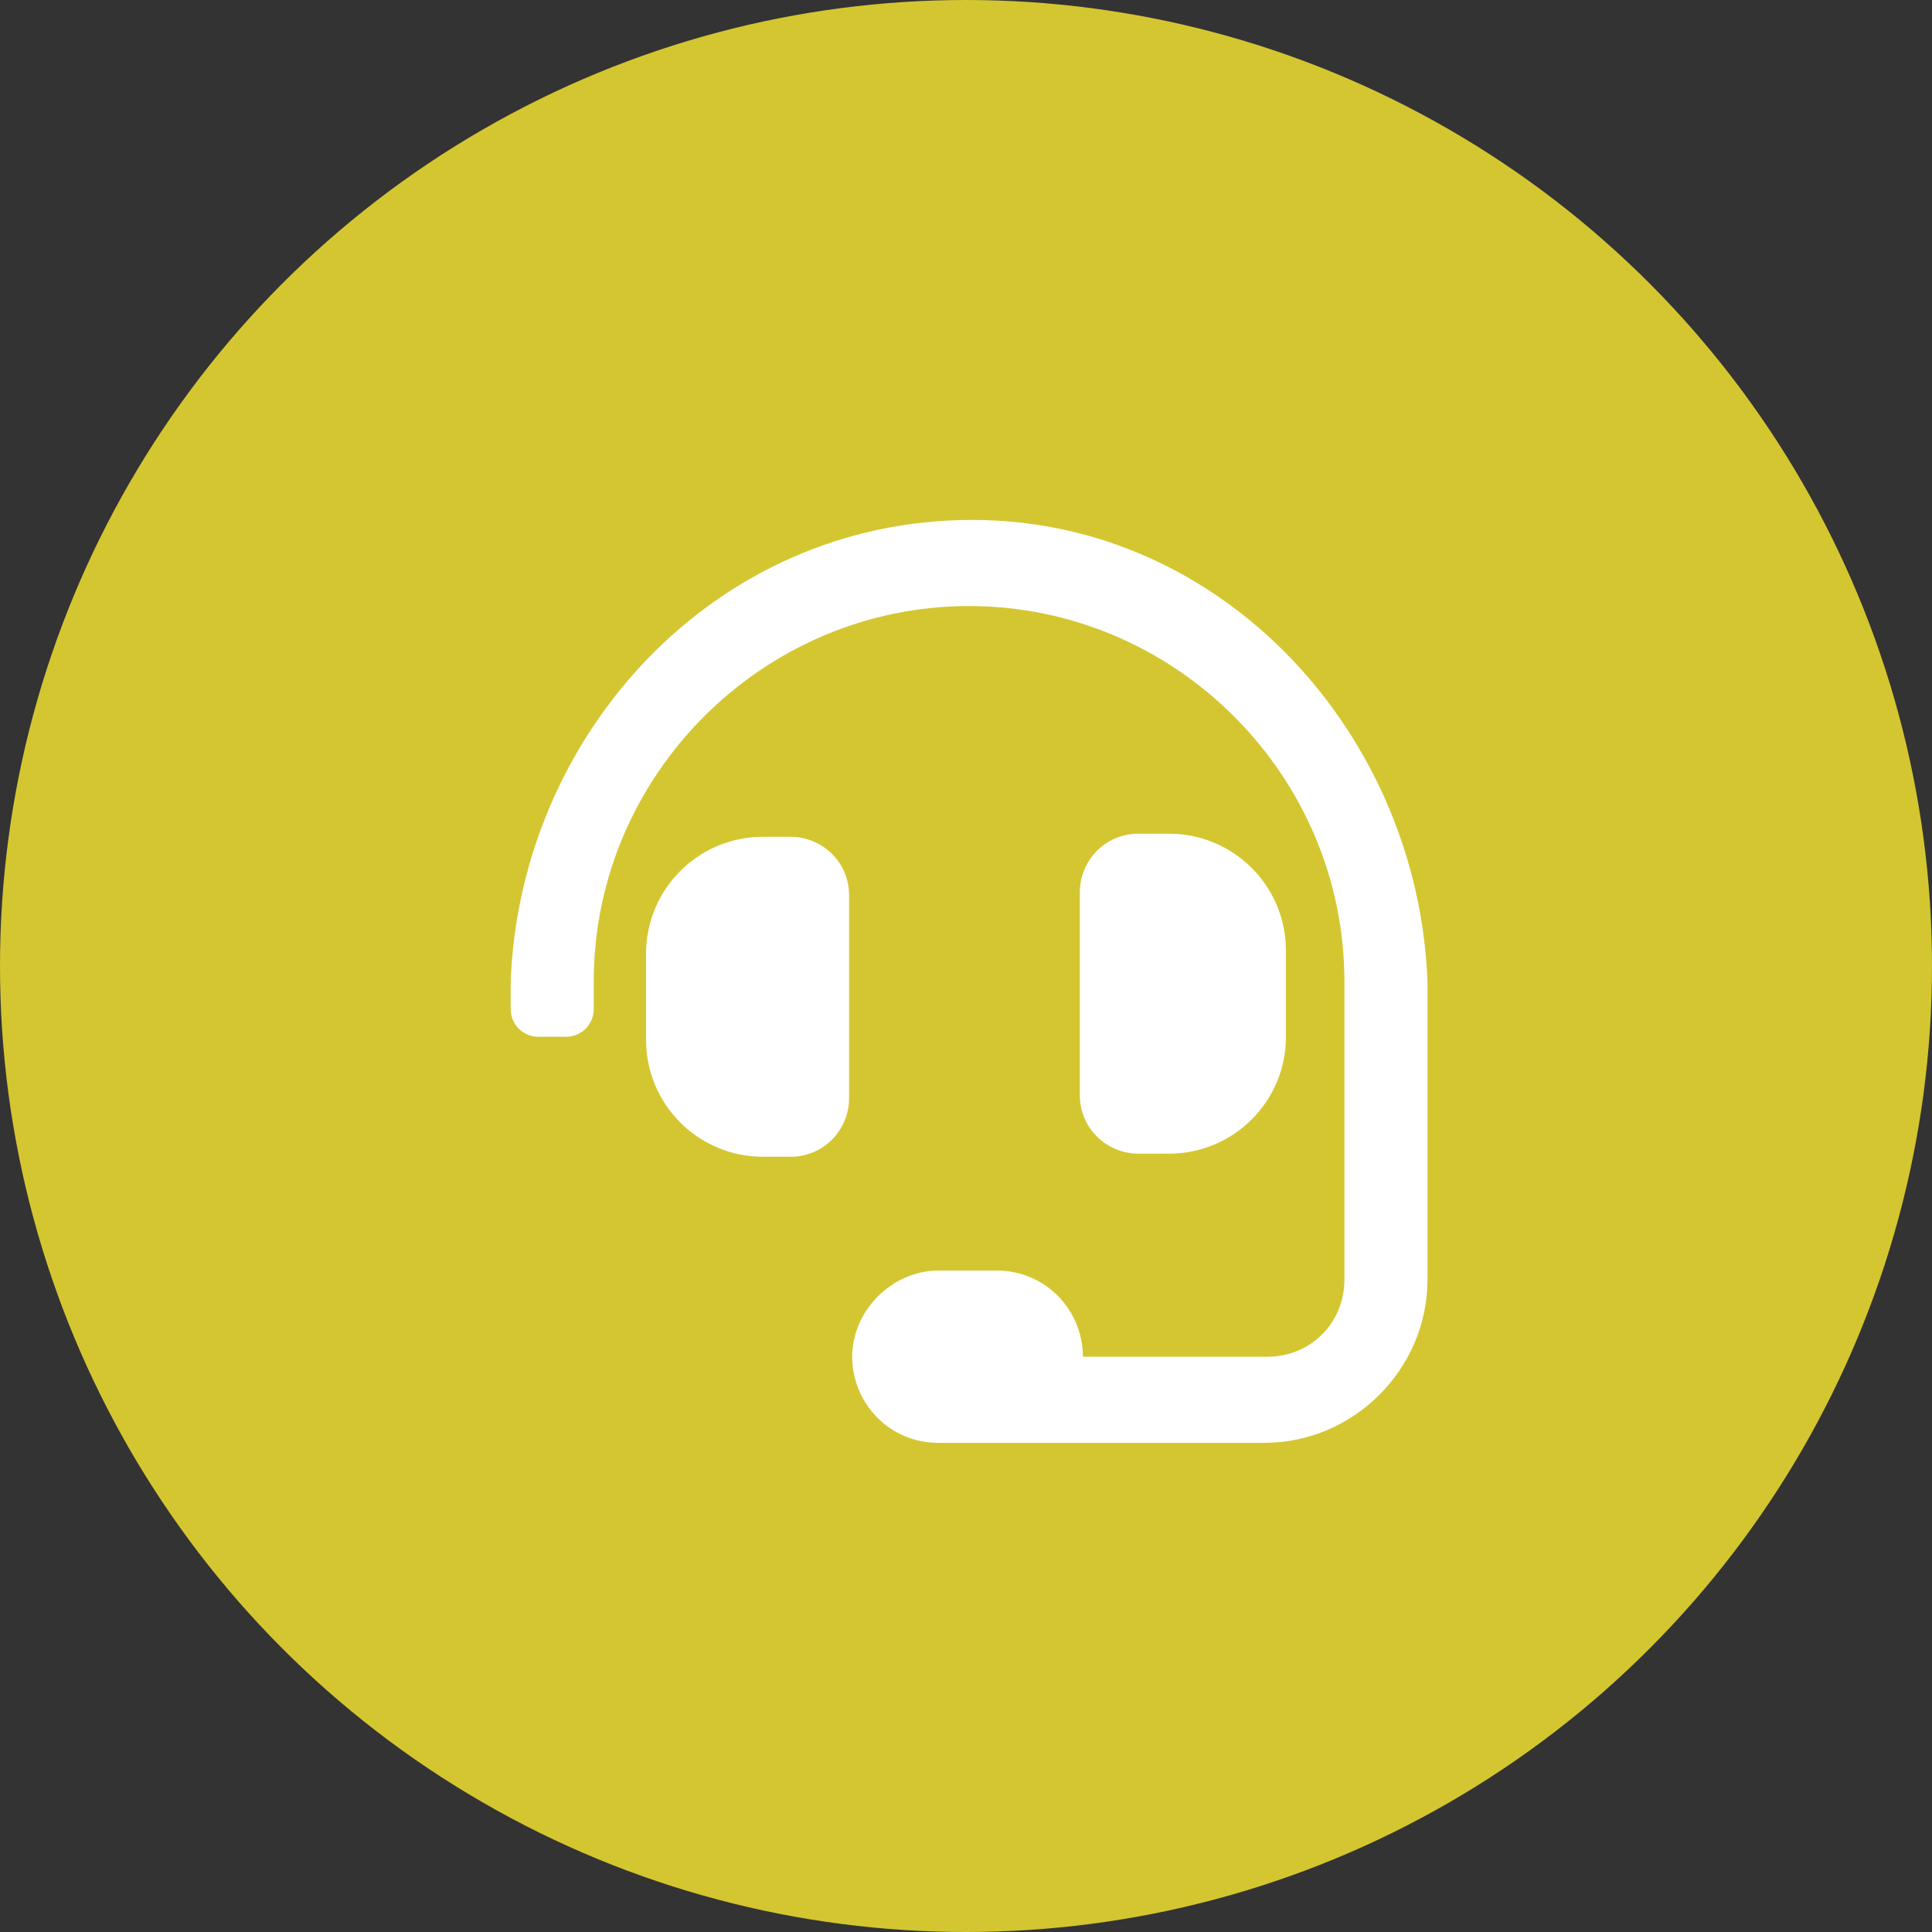 <?xml version="1.0" encoding="utf-8"?>
<!-- Generator: Adobe Illustrator 23.0.1, SVG Export Plug-In . SVG Version: 6.00 Build 0)  -->
<!DOCTYPE svg PUBLIC "-//W3C//DTD SVG 1.1//EN" "http://www.w3.org/Graphics/SVG/1.1/DTD/svg11.dtd">
<svg version="1.1" id="Pagina_inicia_Movil" xmlns:x="http://ns.adobe.com/Extensibility/1.0/" xmlns:i="http://ns.adobe.com/AdobeIllustrator/10.0/" xmlns:graph="http://ns.adobe.com/Graphs/1.0/"
	 xmlns="http://www.w3.org/2000/svg" xmlns:xlink="http://www.w3.org/1999/xlink" x="0px" y="0px" viewBox="0 0 62.8 62.8"
	 style="enable-background:new 0 0 62.8 62.8;" xml:space="preserve">
<rect x="0" y="0" width="62.8" height="62.8" fill="#333333" stroke="none"/>
<title>servicio-2</title>
<circle style="fill:#D4C630;" cx="31.4" cy="31.4" r="31.4"/>
<g>
	<path style="fill:#FFFFFF;" d="M46.4,31.9v9.7c0,2.9-2.4,5.3-5.3,5.3H30.5c-1.6,0-2.8-1.3-2.8-2.8s1.3-2.8,2.8-2.8h1.9
		c1.6,0,2.8,1.3,2.8,2.8h6c1.4,0,2.5-1.1,2.5-2.5c0,0,0-9.6,0-9.7h0c0-6.7-5.5-12.2-12.2-12.2s-12.2,5.5-12.2,12.2v0.9
		c0,0.5-0.4,0.9-0.9,0.9h-0.9c-0.5,0-0.9-0.4-0.9-0.9v-0.9c0.3-8,6.6-15,15-15C39.8,16.9,46.1,23.9,46.4,31.9z M27.6,35.7
		c0,1-0.8,1.9-1.9,1.9h-0.9c-2.1,0-3.8-1.7-3.8-3.8V31c0-2.1,1.7-3.8,3.8-3.8h0.9c1,0,1.9,0.8,1.9,1.9V35.7z M37,37.5
		c-1,0-1.9-0.8-1.9-1.9v-6.6c0-1,0.8-1.9,1.9-1.9H38c2.1,0,3.8,1.7,3.8,3.8v2.8c0,2.1-1.7,3.8-3.8,3.8H37z"/>
</g>
</svg>
